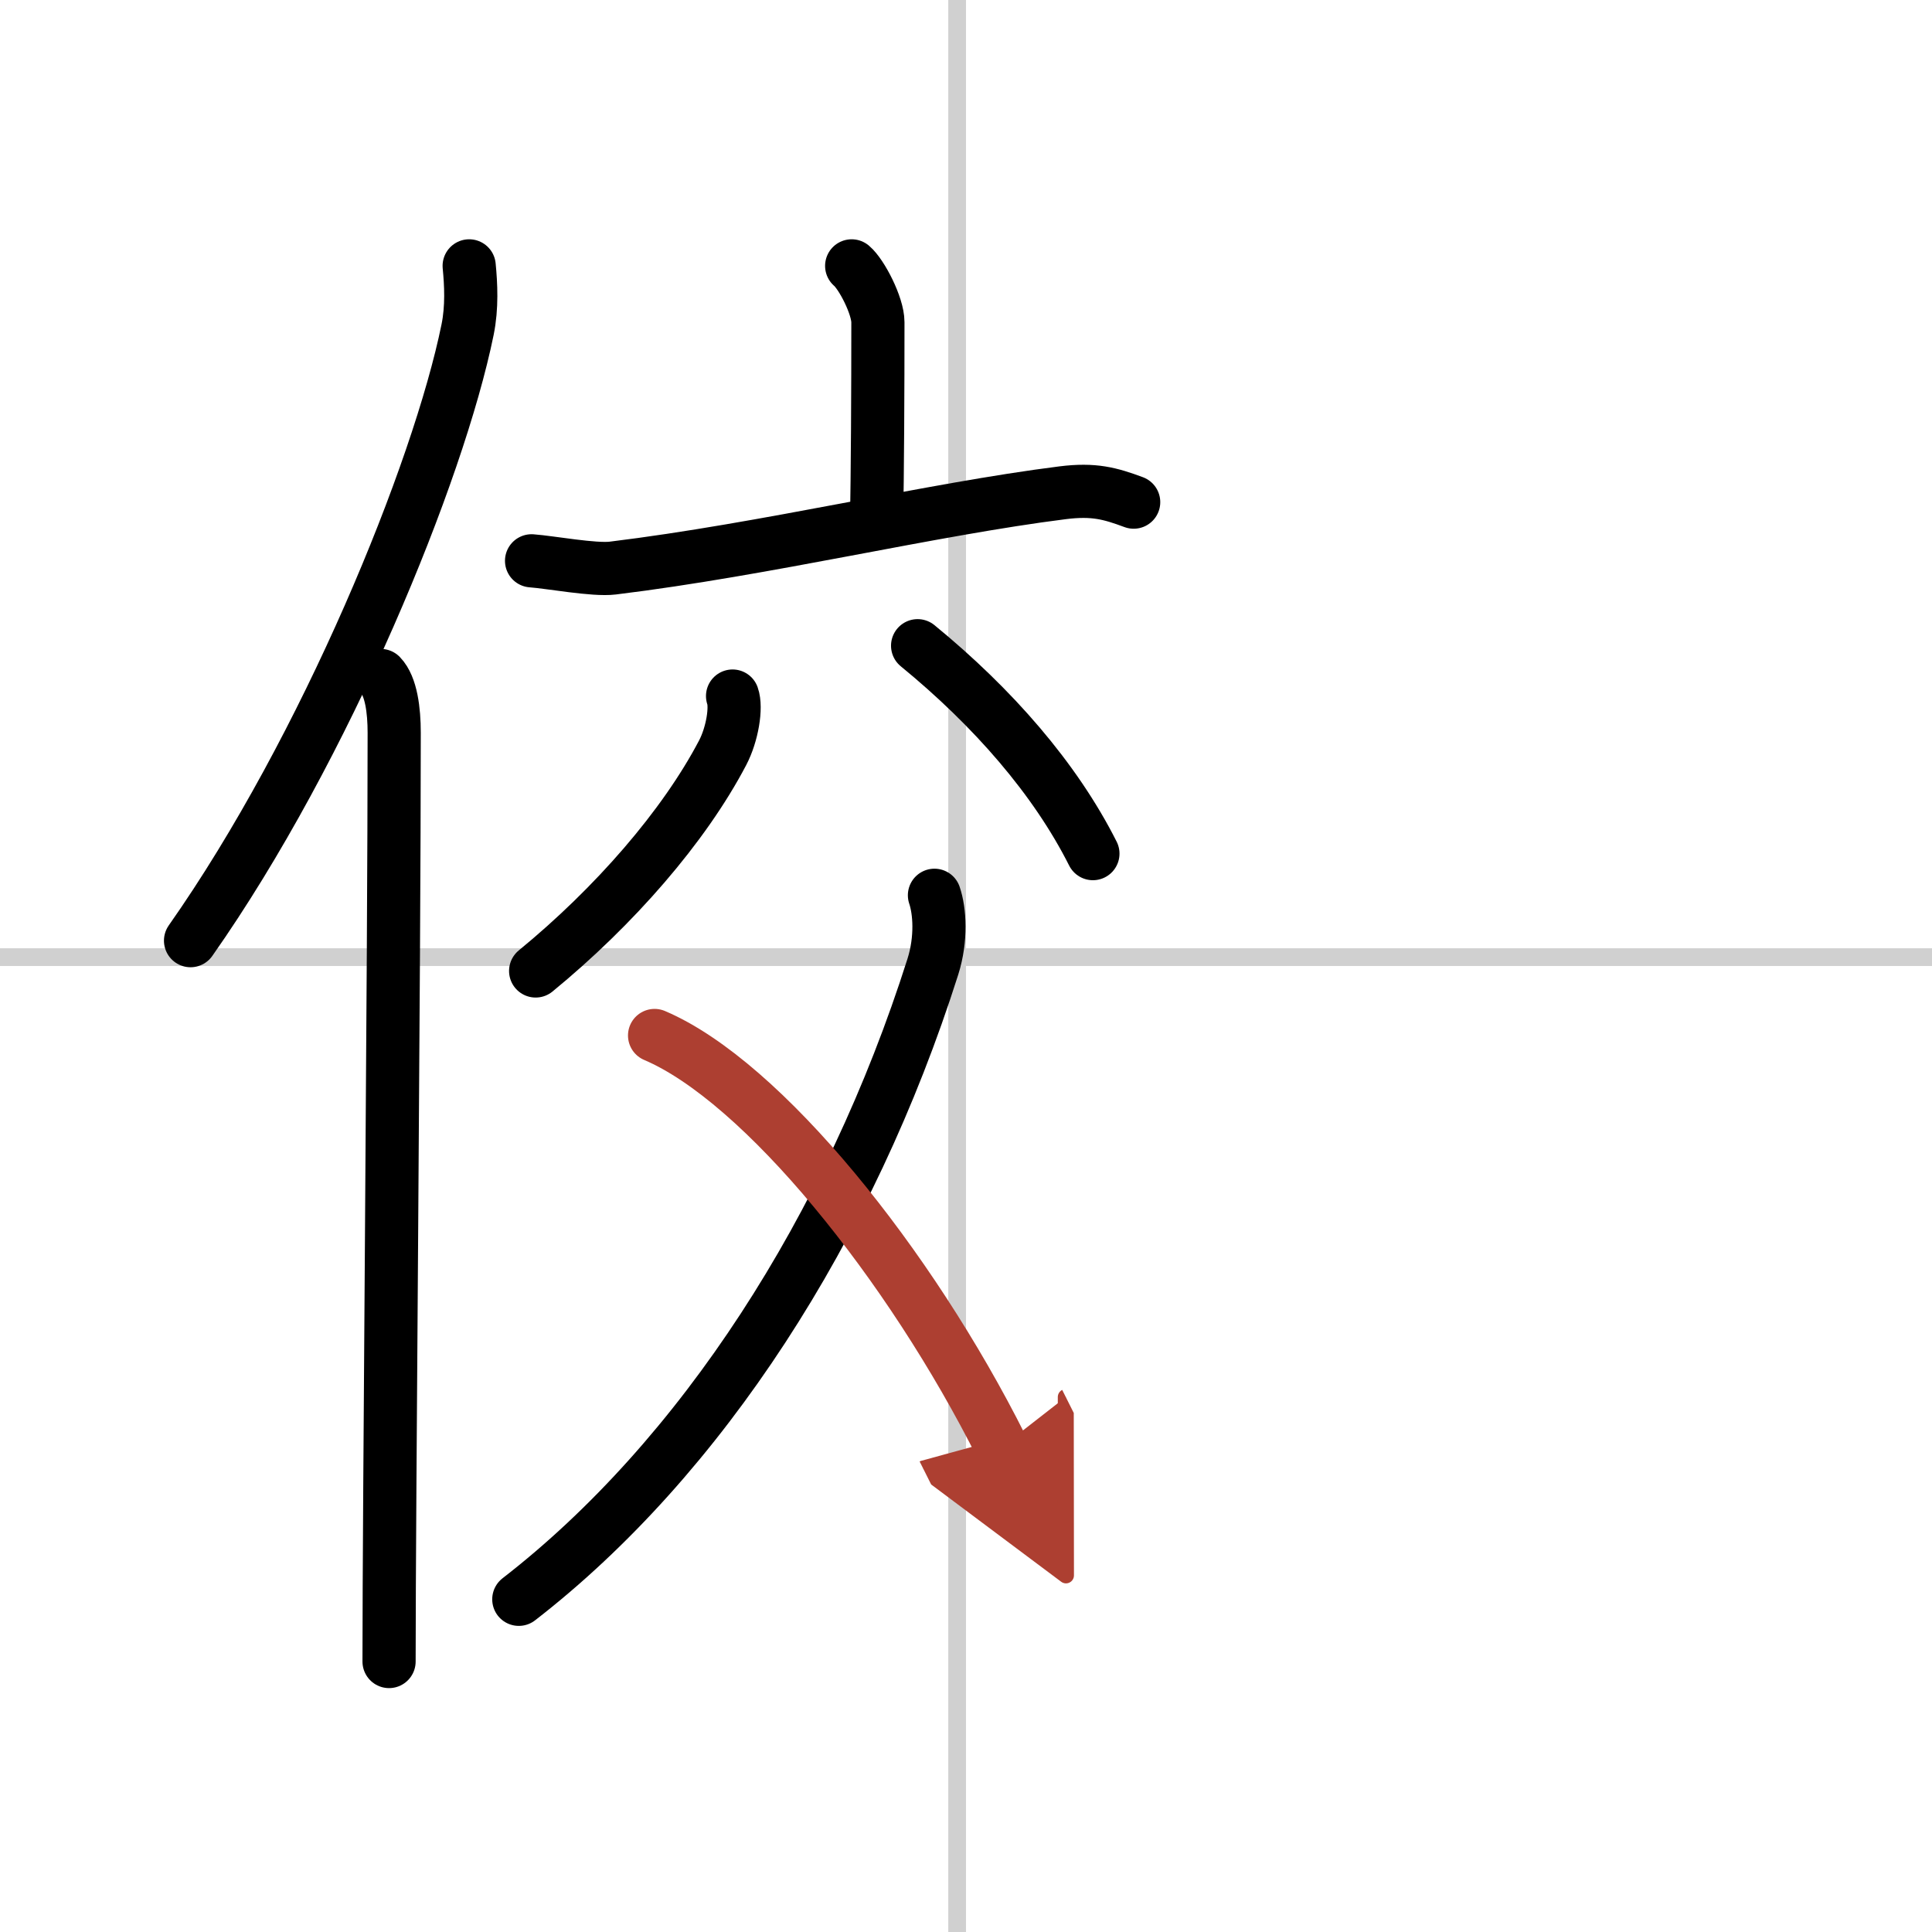<svg width="400" height="400" viewBox="0 0 109 109" xmlns="http://www.w3.org/2000/svg"><defs><marker id="a" markerWidth="4" orient="auto" refX="1" refY="5" viewBox="0 0 10 10"><polyline points="0 0 10 5 0 10 1 5" fill="#ad3f31" stroke="#ad3f31"/></marker></defs><g fill="none" stroke="#000" stroke-linecap="round" stroke-linejoin="round" stroke-width="3"><rect width="100%" height="100%" fill="#fff" stroke="#fff"/><line x1="54" x2="54" y2="109" stroke="#d0d0d0" stroke-width="1"/><line x2="109" y1="54" y2="54" stroke="#d0d0d0" stroke-width="1"/><path d="m26.47 15c0.1 1.03 0.17 2.33-0.09 3.6-1.64 8.04-7.98 23.58-15.63 34.47"/><path d="m21.48 38.11c0.59 0.61 0.76 1.97 0.76 3.23 0 13.02-0.29 43.65-0.29 52.4"/><path d="m48.05 15c0.56 0.47 1.48 2.25 1.48 3.18 0 3.65-0.02 8.67-0.08 11.3"/><path d="m29.99 31.64c1.08 0.08 3.53 0.54 4.58 0.41 8.68-1.06 17.93-3.31 25.39-4.25 1.76-0.22 2.68 0.04 4 0.53"/><path d="m41.33 39.27c0.23 0.64-0.01 2.15-0.56 3.2-2.18 4.16-6.11 8.67-10.55 12.31"/><path d="m51.77 36.43c4.25 3.48 7.76 7.5 9.89 11.73"/><path d="m52.72 50.51c0.3 0.88 0.41 2.45-0.09 4.03-4.68 14.74-13.08 27.73-23.36 35.69"/><path d="m36.93 58.42c6.09 2.59 14.4 12.89 19.58 23.22" marker-end="url(#a)" stroke="#ad3f31"/></g></svg>
